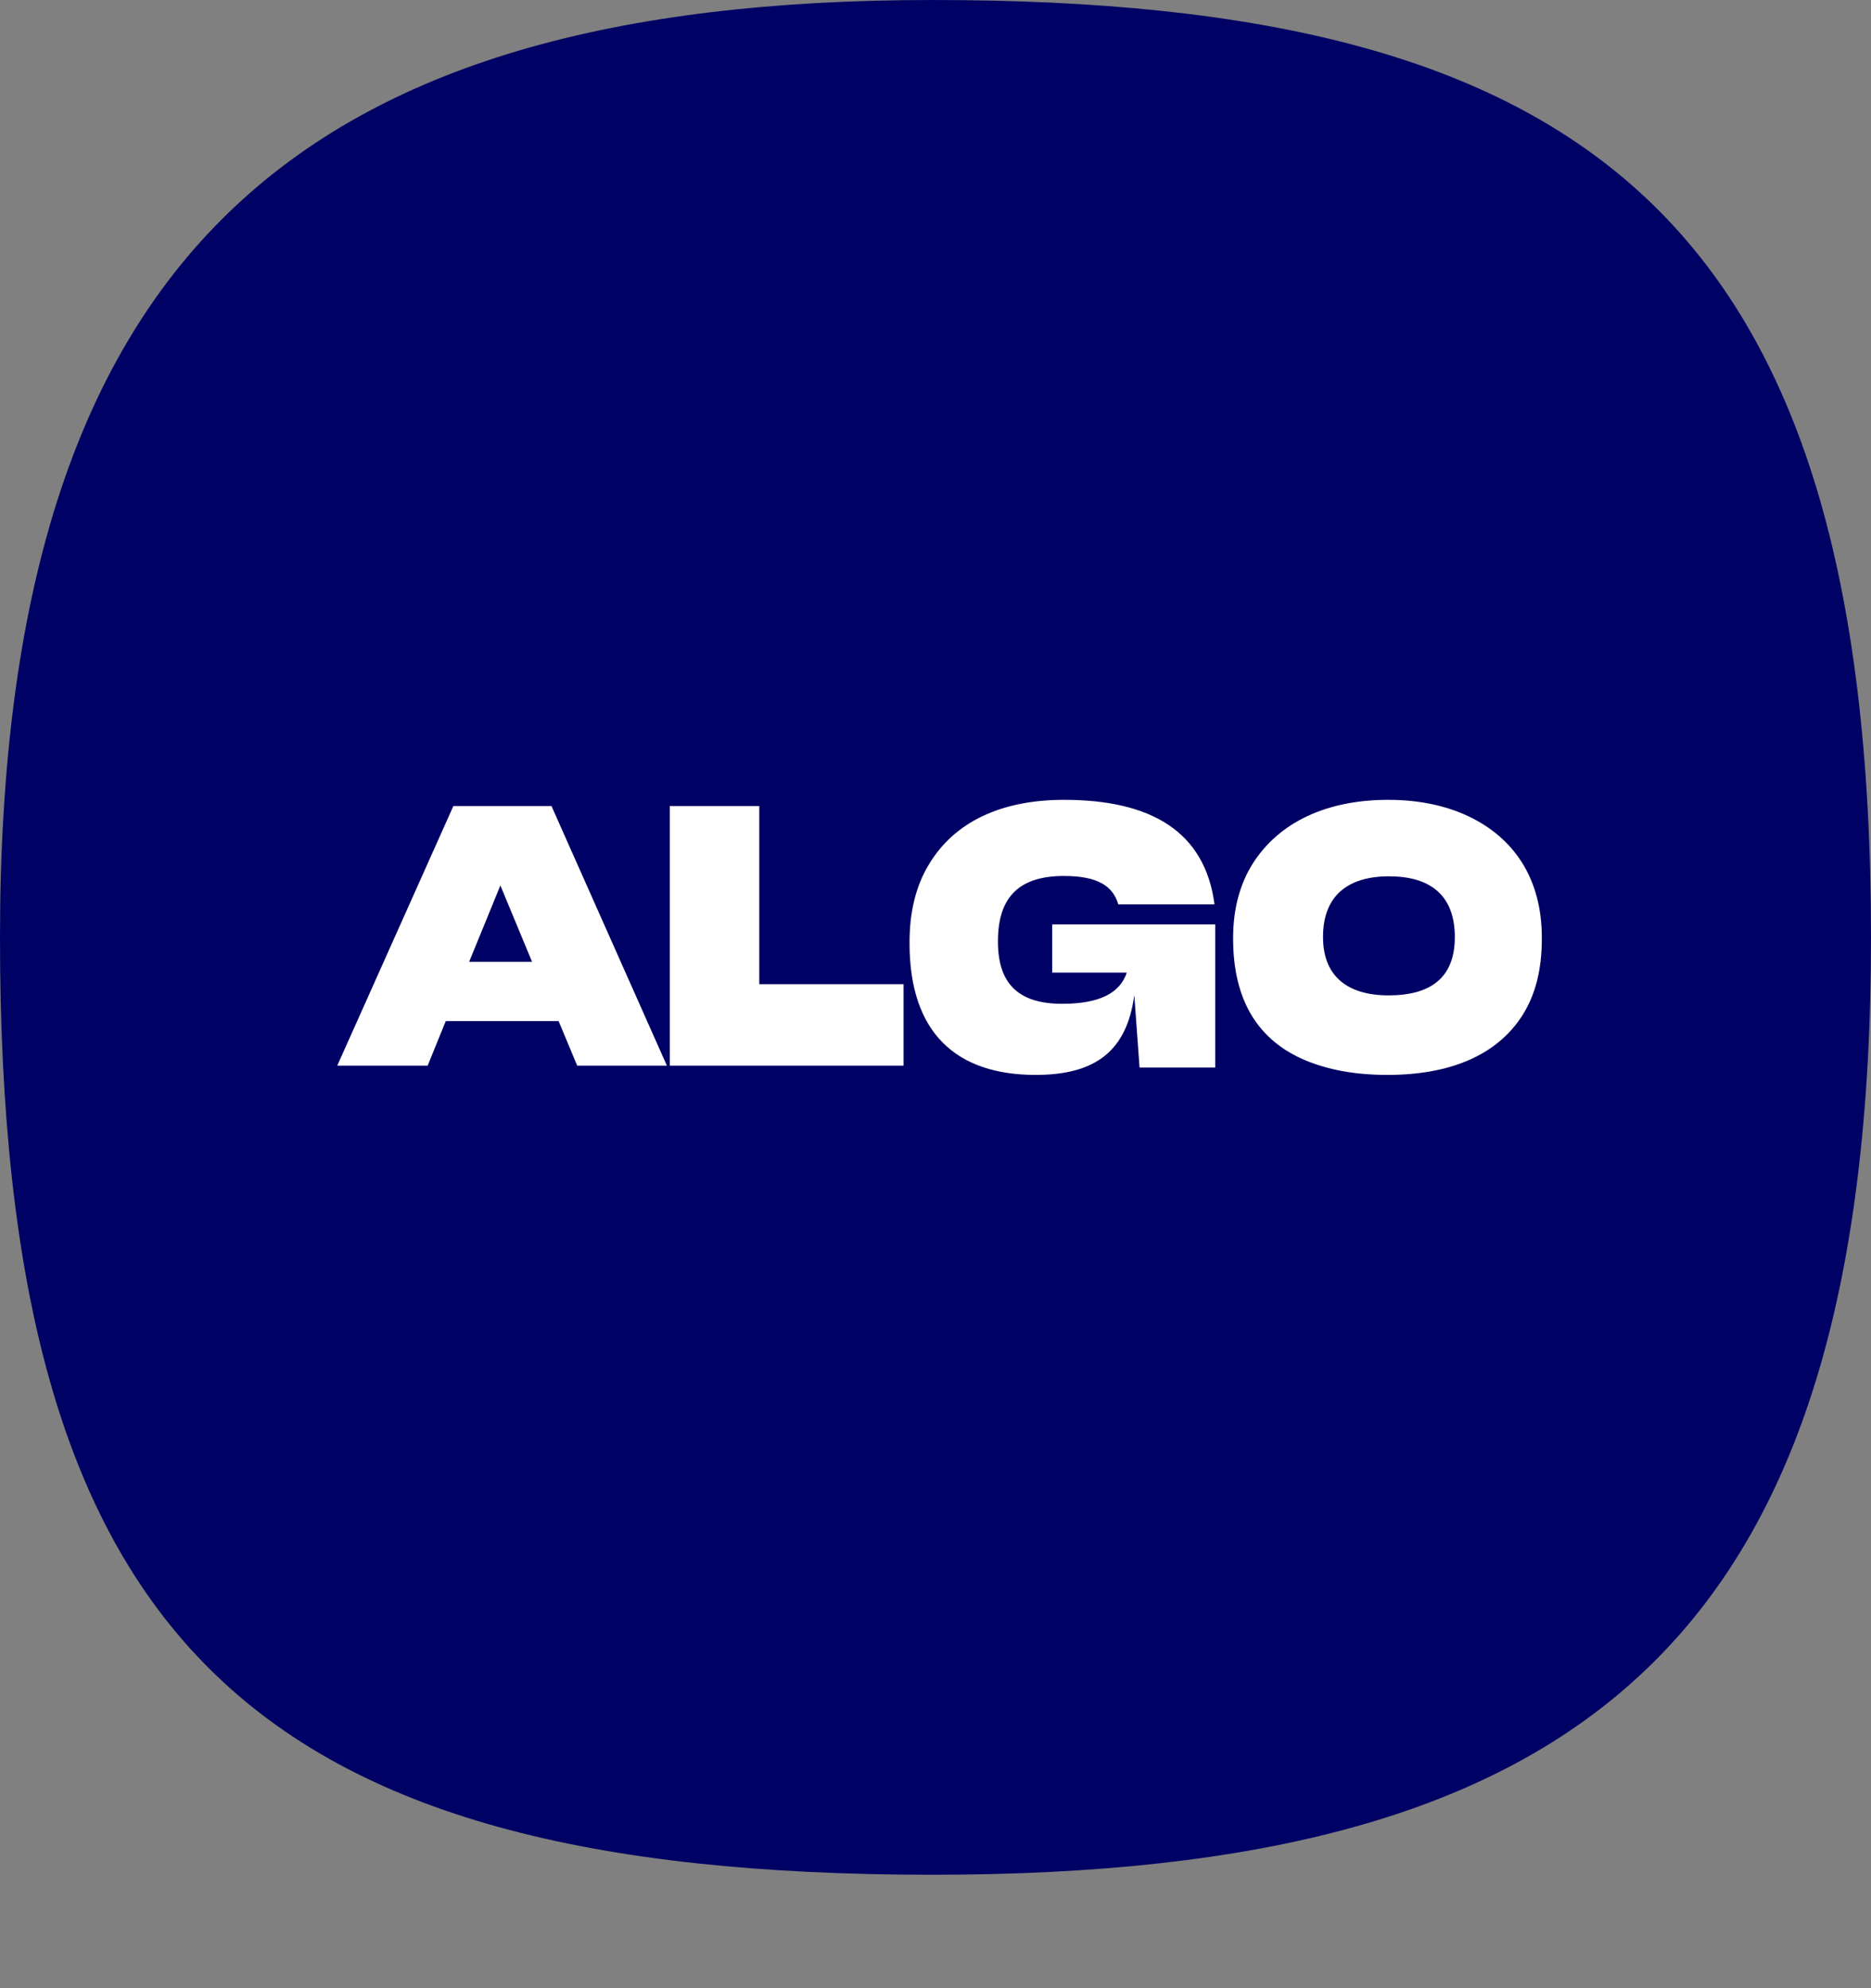 <?xml version="1.0" encoding="UTF-8" standalone="no"?>
<!DOCTYPE svg PUBLIC "-//W3C//DTD SVG 1.1//EN" "http://www.w3.org/Graphics/SVG/1.1/DTD/svg11.dtd">
<svg width="100%" height="100%" viewBox="0 0 16 17" version="1.1" xmlns="http://www.w3.org/2000/svg" xmlns:xlink="http://www.w3.org/1999/xlink" xml:space="preserve" xmlns:serif="http://www.serif.com/" style="fill-rule:evenodd;clip-rule:evenodd;stroke-linejoin:round;stroke-miterlimit:2;">
    <rect x="0" y="0" width="16" height="17" fill="#808080" stroke="none"/>
    <path d="M7.973,16.03C13.555,16.03 16,14.013 16,8.015C16,1.854 13.555,0 7.973,0C2.551,0 0,2.181 0,8.015C0,14.013 2.126,16.03 7.973,16.03Z" style="fill:rgb(0,1,100);"/>
    <path d="M3.657,9.112L3.812,8.731L4.777,8.731L4.936,9.112L5.703,9.112L4.716,6.892L3.877,6.892L2.884,9.112L3.657,9.112ZM4.55,8.224L4.012,8.224L4.279,7.571L4.55,8.224ZM7.727,9.112L7.727,8.415L6.493,8.415L6.493,6.892L5.728,6.892L5.728,9.112L7.727,9.112ZM8.856,9.191C9.366,9.191 9.636,8.988 9.7,8.509L9.745,9.128L10.392,9.128L10.392,7.904L8.998,7.904L8.998,8.316L9.636,8.316C9.578,8.49 9.405,8.583 9.083,8.583C8.701,8.583 8.534,8.403 8.534,8.051L8.534,8.048C8.534,7.655 8.731,7.49 9.099,7.49C9.384,7.49 9.517,7.574 9.563,7.733L10.386,7.733C10.304,7.107 9.839,6.839 9.099,6.839C8.564,6.839 8.161,7.026 7.942,7.394C7.833,7.574 7.778,7.796 7.778,8.057L7.778,8.066C7.778,8.836 8.182,9.191 8.856,9.191ZM11.865,9.191C12.396,9.191 12.8,9.026 13.02,8.68C13.13,8.506 13.185,8.291 13.185,8.029L13.185,8.017C13.185,7.515 12.949,7.163 12.552,6.977C12.357,6.886 12.128,6.839 11.871,6.839C11.346,6.839 10.939,7.029 10.713,7.384C10.603,7.559 10.545,7.771 10.545,8.02L10.545,8.026C10.545,8.562 10.765,8.898 11.162,9.066C11.364,9.15 11.596,9.191 11.865,9.191ZM11.875,8.511C11.524,8.511 11.314,8.348 11.314,8.013L11.314,8.01C11.314,7.659 11.527,7.493 11.878,7.493C12.226,7.493 12.441,7.65 12.441,8.013C12.441,8.367 12.226,8.511 11.875,8.511Z" style="fill:white;"/>
</svg>
